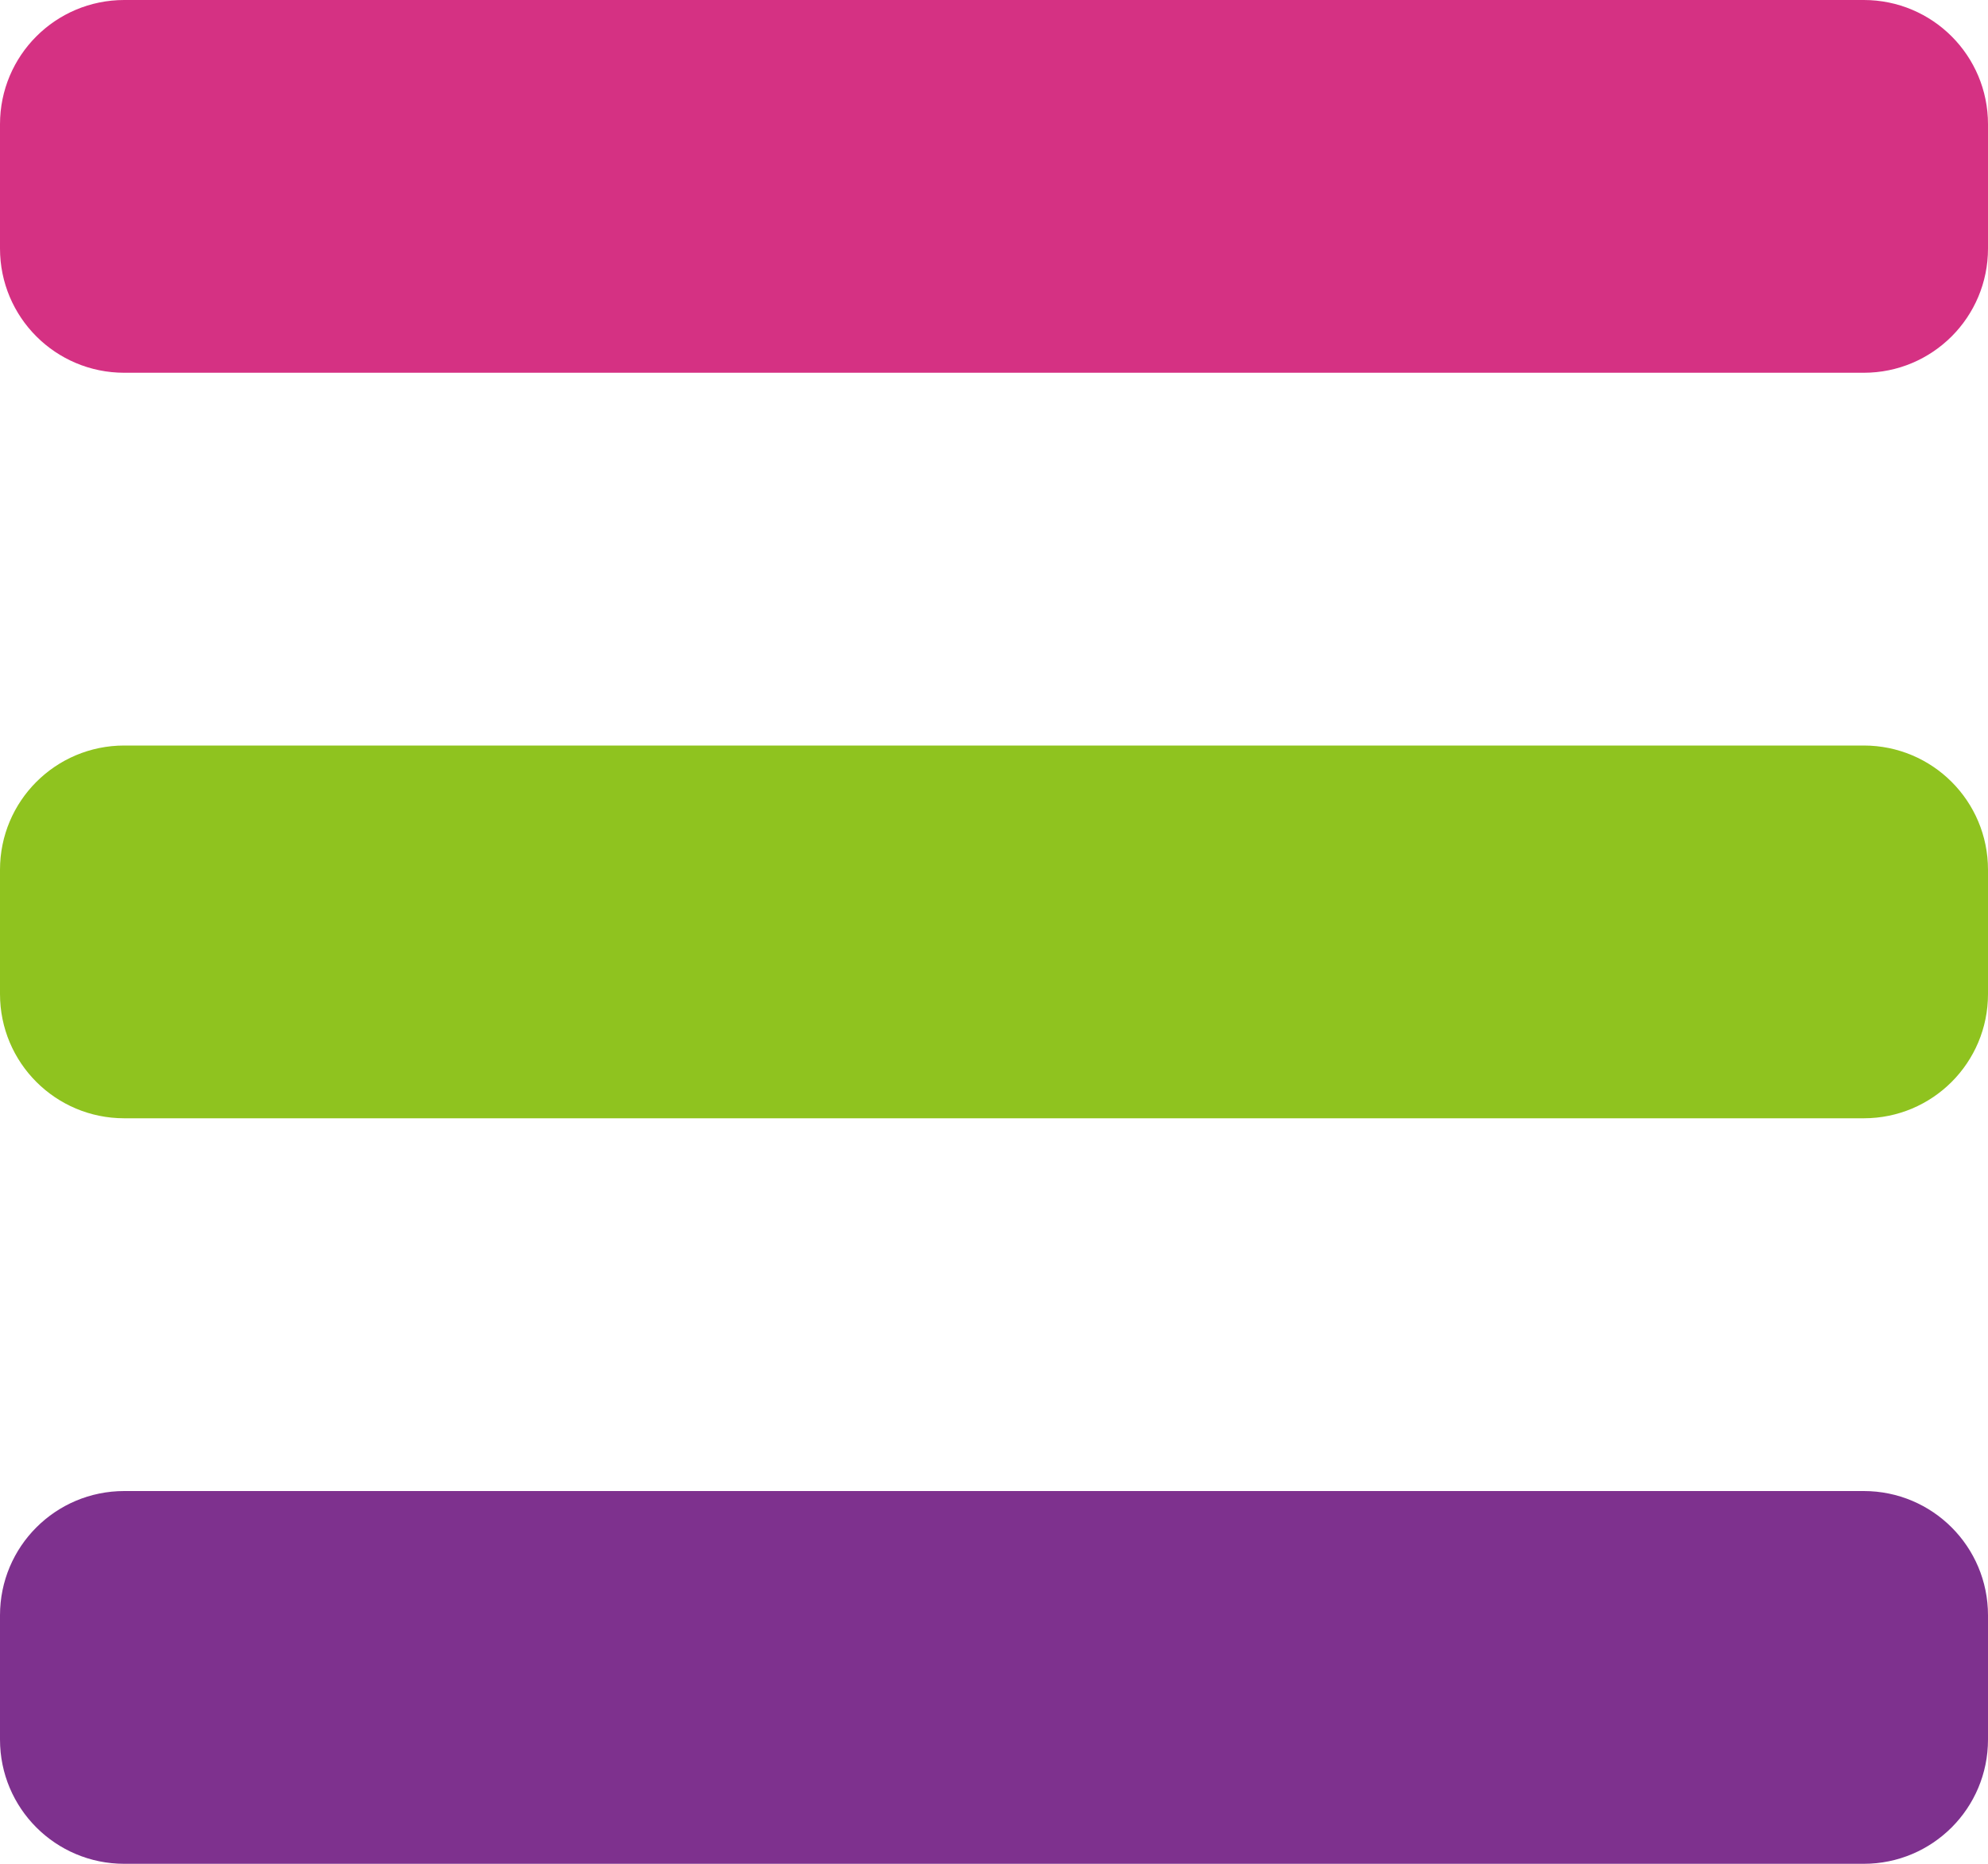 <?xml version="1.0" encoding="utf-8"?>
<!-- Generator: Adobe Illustrator 14.0.0, SVG Export Plug-In . SVG Version: 6.00 Build 43363)  -->
<!DOCTYPE svg PUBLIC "-//W3C//DTD SVG 1.1//EN" "http://www.w3.org/Graphics/SVG/1.1/DTD/svg11.dtd">
<svg version="1.1" id="圖層_2" xmlns:x="http://ns.adobe.com/Extensibility/1.0/" xmlns:i="http://ns.adobe.com/AdobeIllustrator/10.0/" xmlns:graph="http://ns.adobe.com/Graphs/1.0/"
	 xmlns="http://www.w3.org/2000/svg" xmlns:xlink="http://www.w3.org/1999/xlink" x="0px" y="0px" width="16px" height="15px"
	 viewBox="0 0 16 15" enable-background="new 0 0 16 15" xml:space="preserve">
<g>
	<path fill="#D53183" d="M16,2c0,0.553-0.447,1-1,1H1C0.447,3,0,2.553,0,2V1c0-0.553,0.447-1,1-1h14c0.553,0,1,0.447,1,1V2z"/>
	<path fill="#8FC31F" d="M16,8c0,0.553-0.447,1-1,1H1C0.447,9,0,8.553,0,8V7c0-0.553,0.447-1,1-1h14c0.553,0,1,0.447,1,1V8z"/>
	<path fill="#7E318E" d="M16,14c0,0.553-0.447,1-1,1H1c-0.553,0-1-0.447-1-1v-1c0-0.553,0.447-1,1-1h14c0.553,0,1,0.447,1,1V14z"/>
</g>
</svg>
